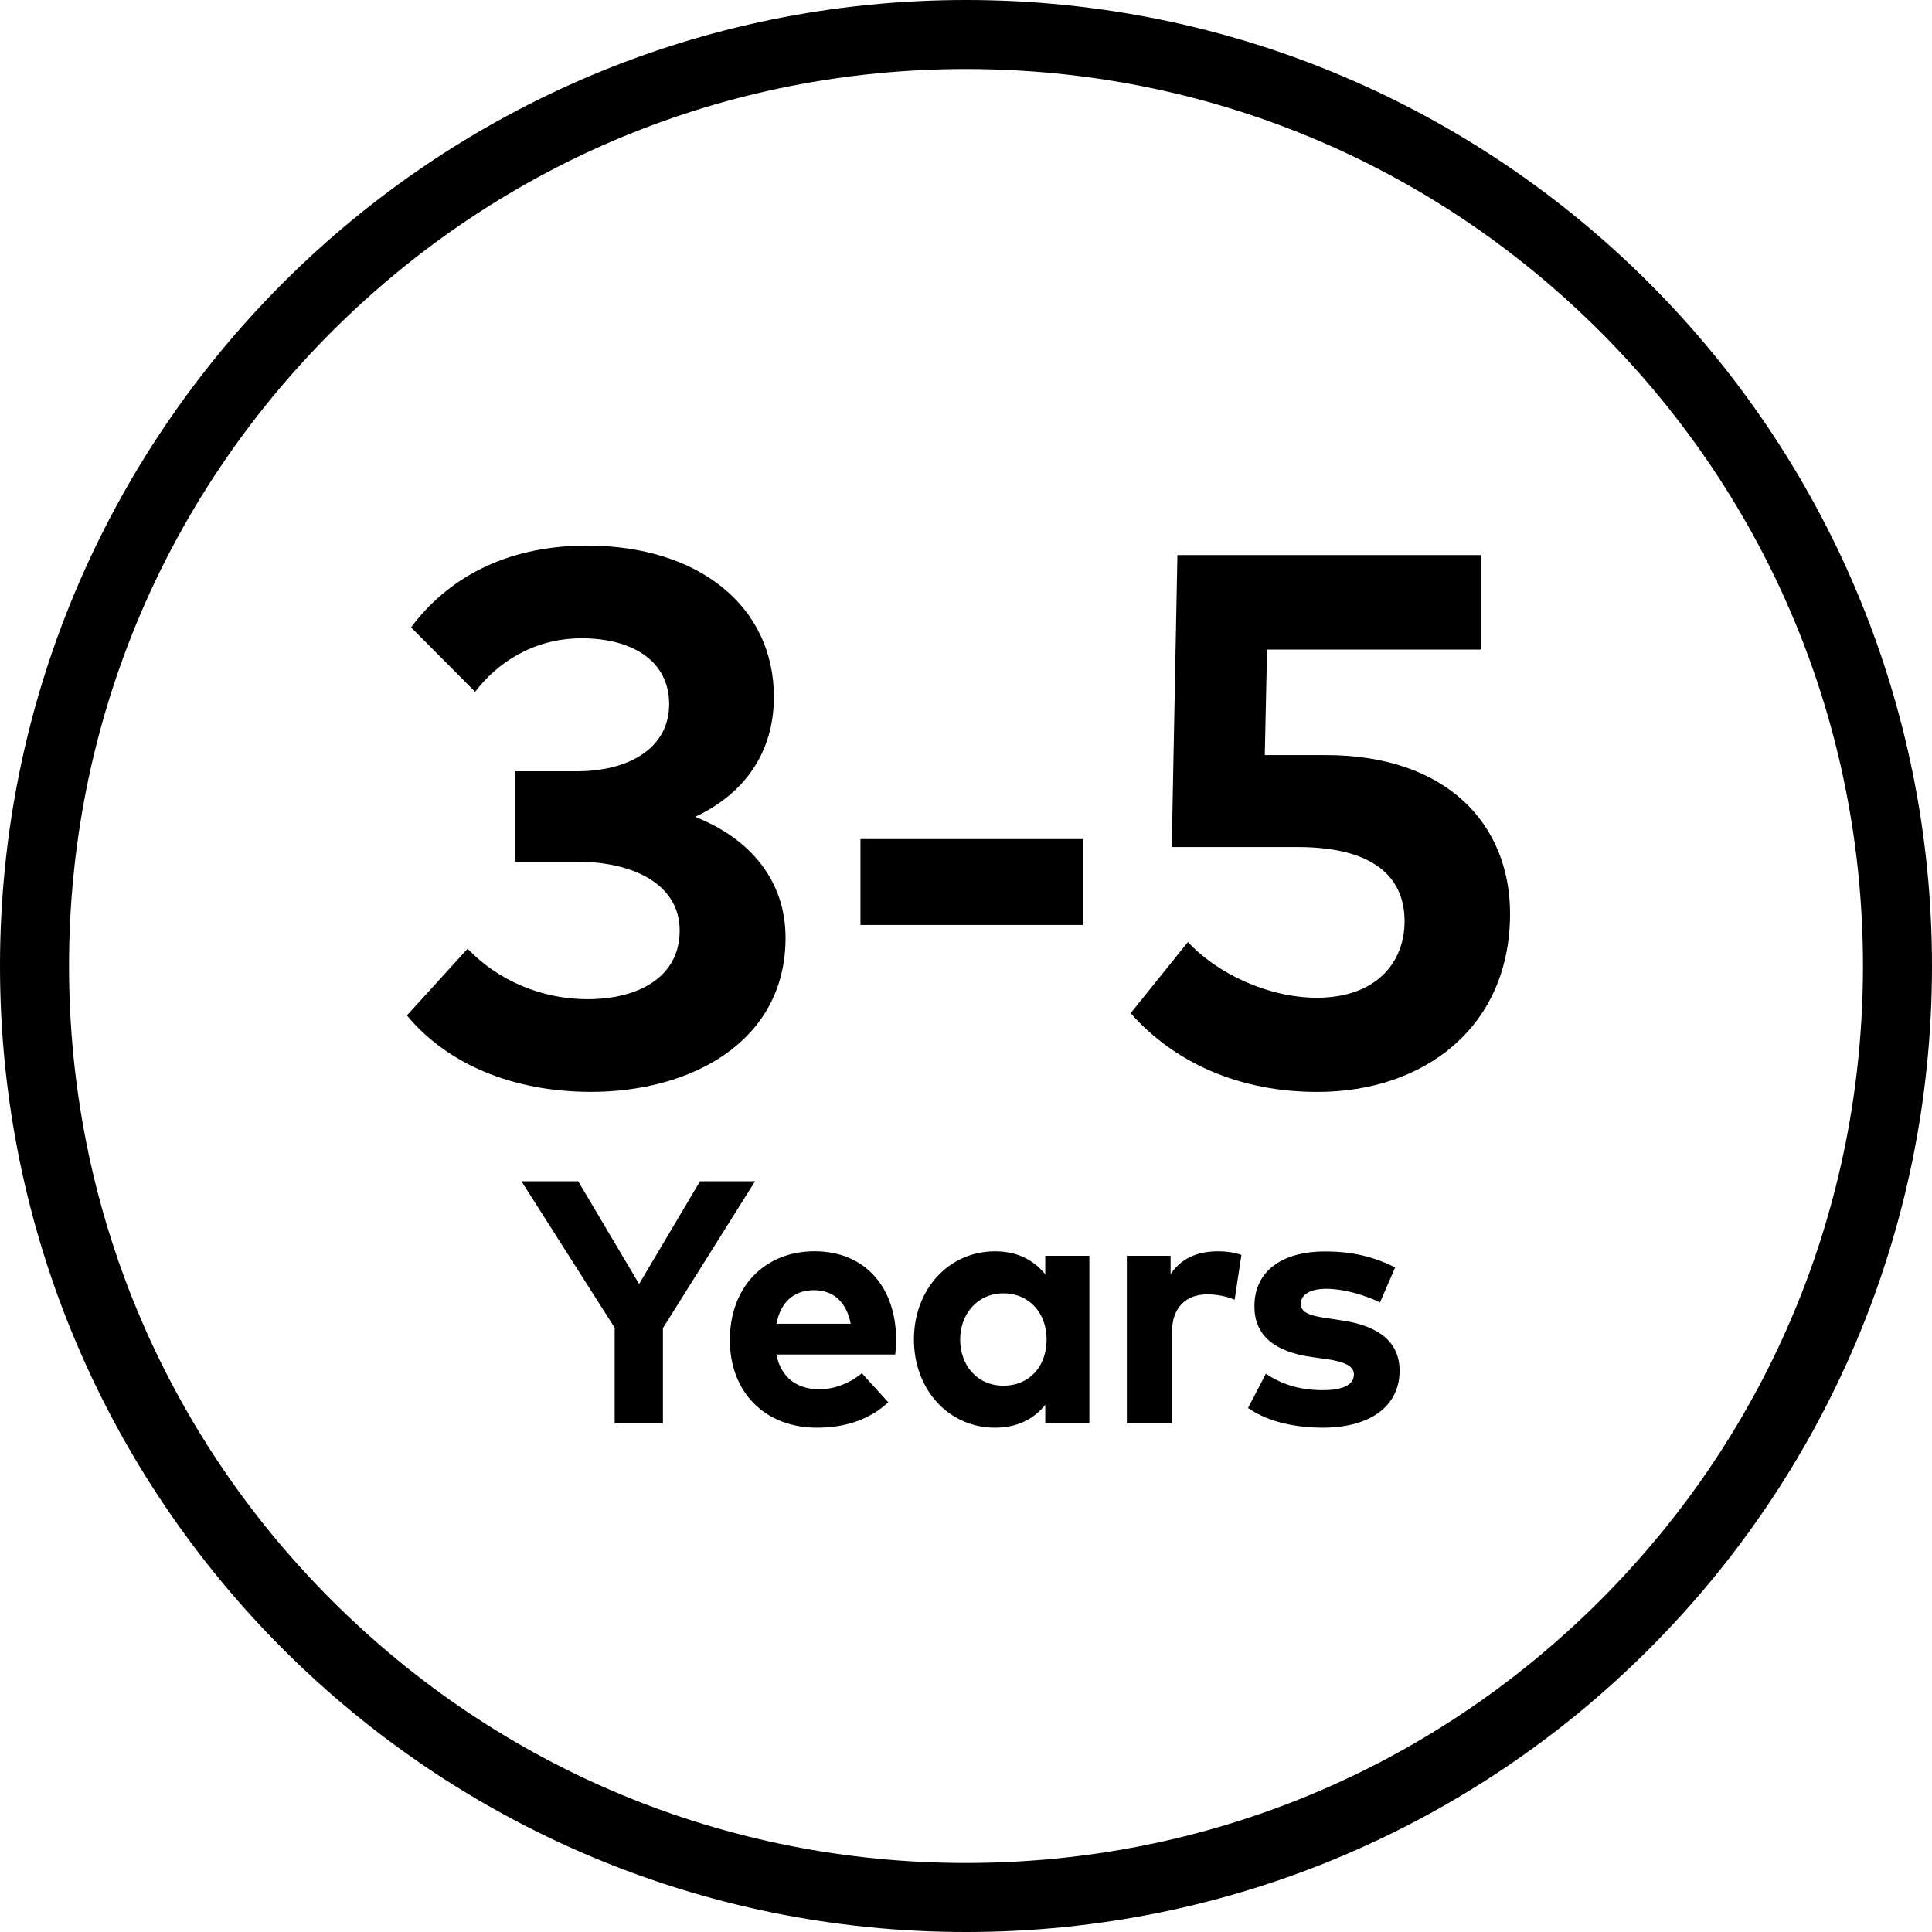 <svg viewBox="0 0 400 400" xmlns="http://www.w3.org/2000/svg" id="TITLES">
  <g>
    <path d="M160.22,144.32c0,11.54-6.16,20.05-16.3,24.8,11.47,4.52,18.72,13.26,18.72,25.04,0,21.53-19.58,31.9-40.25,31.9-16.38,0-29.88-5.85-38.14-15.83l12.56-13.81c6.32,6.63,15.44,10.45,24.8,10.45,10.61,0,19.11-4.6,19.11-14.2s-9.59-14.27-21.37-14.27h-12.71v-18.72h12.79c10.61,0,19.11-4.68,19.11-13.88s-7.96-13.65-18.1-13.65-17.63,5.23-22.07,11.08l-13.26-13.34c7.18-9.67,19.03-16.93,36.43-16.93,23.01,0,38.69,12.48,38.69,31.36Z"></path>
    <path d="M224.25,191.51h-46.1v-17.79h46.1v17.79Z"></path>
    <path d="M306.56,134.49h-44.23l-.47,21.84h12.56c25.43,0,38.22,14.59,38.22,32.84,0,23.48-17.79,36.9-39.86,36.9-16.3,0-29.64-6.08-38.69-16.3l11.86-14.74c5.93,6.47,16.61,11.54,26.68,11.54,12.17,0,18.17-7.18,18.17-15.83,0-8.19-5.15-15.37-22.23-15.37h-25.97l1.17-60.45h62.79v19.58Z"></path>
  </g>
  <path d="M200,14.29c49.61,0,96.24,19.32,131.32,54.39,35.07,35.07,54.39,81.71,54.39,131.32s-19.32,96.24-54.39,131.32c-35.07,35.07-81.71,54.39-131.32,54.39s-96.24-19.32-131.32-54.39c-35.07-35.07-54.39-81.71-54.39-131.32s19.32-96.24,54.39-131.32C103.75,33.61,150.39,14.29,200,14.29M200,0C89.55,0,0,89.55,0,200s89.55,200,200,200,200-89.55,200-200S310.45,0,200,0h0Z"></path>
  <g>
    <path d="M137.25,274.93v19.77h-9.99v-19.8l-19.3-30.33h11.75l12.61,21.27,12.61-21.27h11.39l-19.05,30.37Z"></path>
    <path d="M185.52,277.29c0,1.08-.07,2.36-.18,3.15h-24.6c1,5.01,4.51,7.2,8.92,7.2,3.01,0,6.27-1.22,8.77-3.33l5.48,6.02c-3.94,3.62-8.95,5.26-14.79,5.26-10.64,0-18.01-7.23-18.01-18.16s7.16-18.37,17.55-18.37,16.83,7.41,16.87,18.23ZM160.77,274.07h15.36c-.86-4.44-3.55-6.95-7.56-6.95-4.4,0-6.98,2.65-7.81,6.95Z"></path>
    <path d="M225.54,294.69h-9.13v-3.83c-2.26,2.79-5.62,4.73-10.39,4.73-9.56,0-16.8-7.84-16.8-18.26s7.23-18.26,16.8-18.26c4.76,0,8.09,1.93,10.39,4.76v-3.83h9.13v34.7ZM198.79,277.33c0,5.3,3.47,9.56,8.95,9.56s8.95-4.08,8.95-9.56-3.62-9.56-8.95-9.56-8.95,4.26-8.95,9.56Z"></path>
    <path d="M257.02,259.81l-1.4,9.28c-1.54-.68-3.76-1.11-5.66-1.11-4.33,0-7.31,2.65-7.31,7.81v18.91h-9.35v-34.7h9.06v3.8c2.18-3.26,5.52-4.73,9.78-4.73,2.01,0,3.58.29,4.87.75Z"></path>
    <path d="M285.73,269.66c-2.76-1.36-7.16-2.79-11.07-2.83-3.54,0-5.34,1.25-5.34,3.15,0,2.01,2.51,2.51,5.66,2.97l3.08.47c7.52,1.15,11.71,4.51,11.71,10.39,0,7.16-5.87,11.78-15.94,11.78-4.73,0-10.92-.9-15.44-4.08l3.69-7.09c2.97,1.97,6.59,3.4,11.82,3.4,4.33,0,6.41-1.22,6.41-3.26,0-1.68-1.75-2.61-5.77-3.19l-2.83-.39c-8.02-1.11-12-4.62-12-10.53,0-7.13,5.52-11.35,14.65-11.35,5.55,0,9.88,1.04,14.5,3.29l-3.15,7.27Z"></path>
  </g>
</svg>
